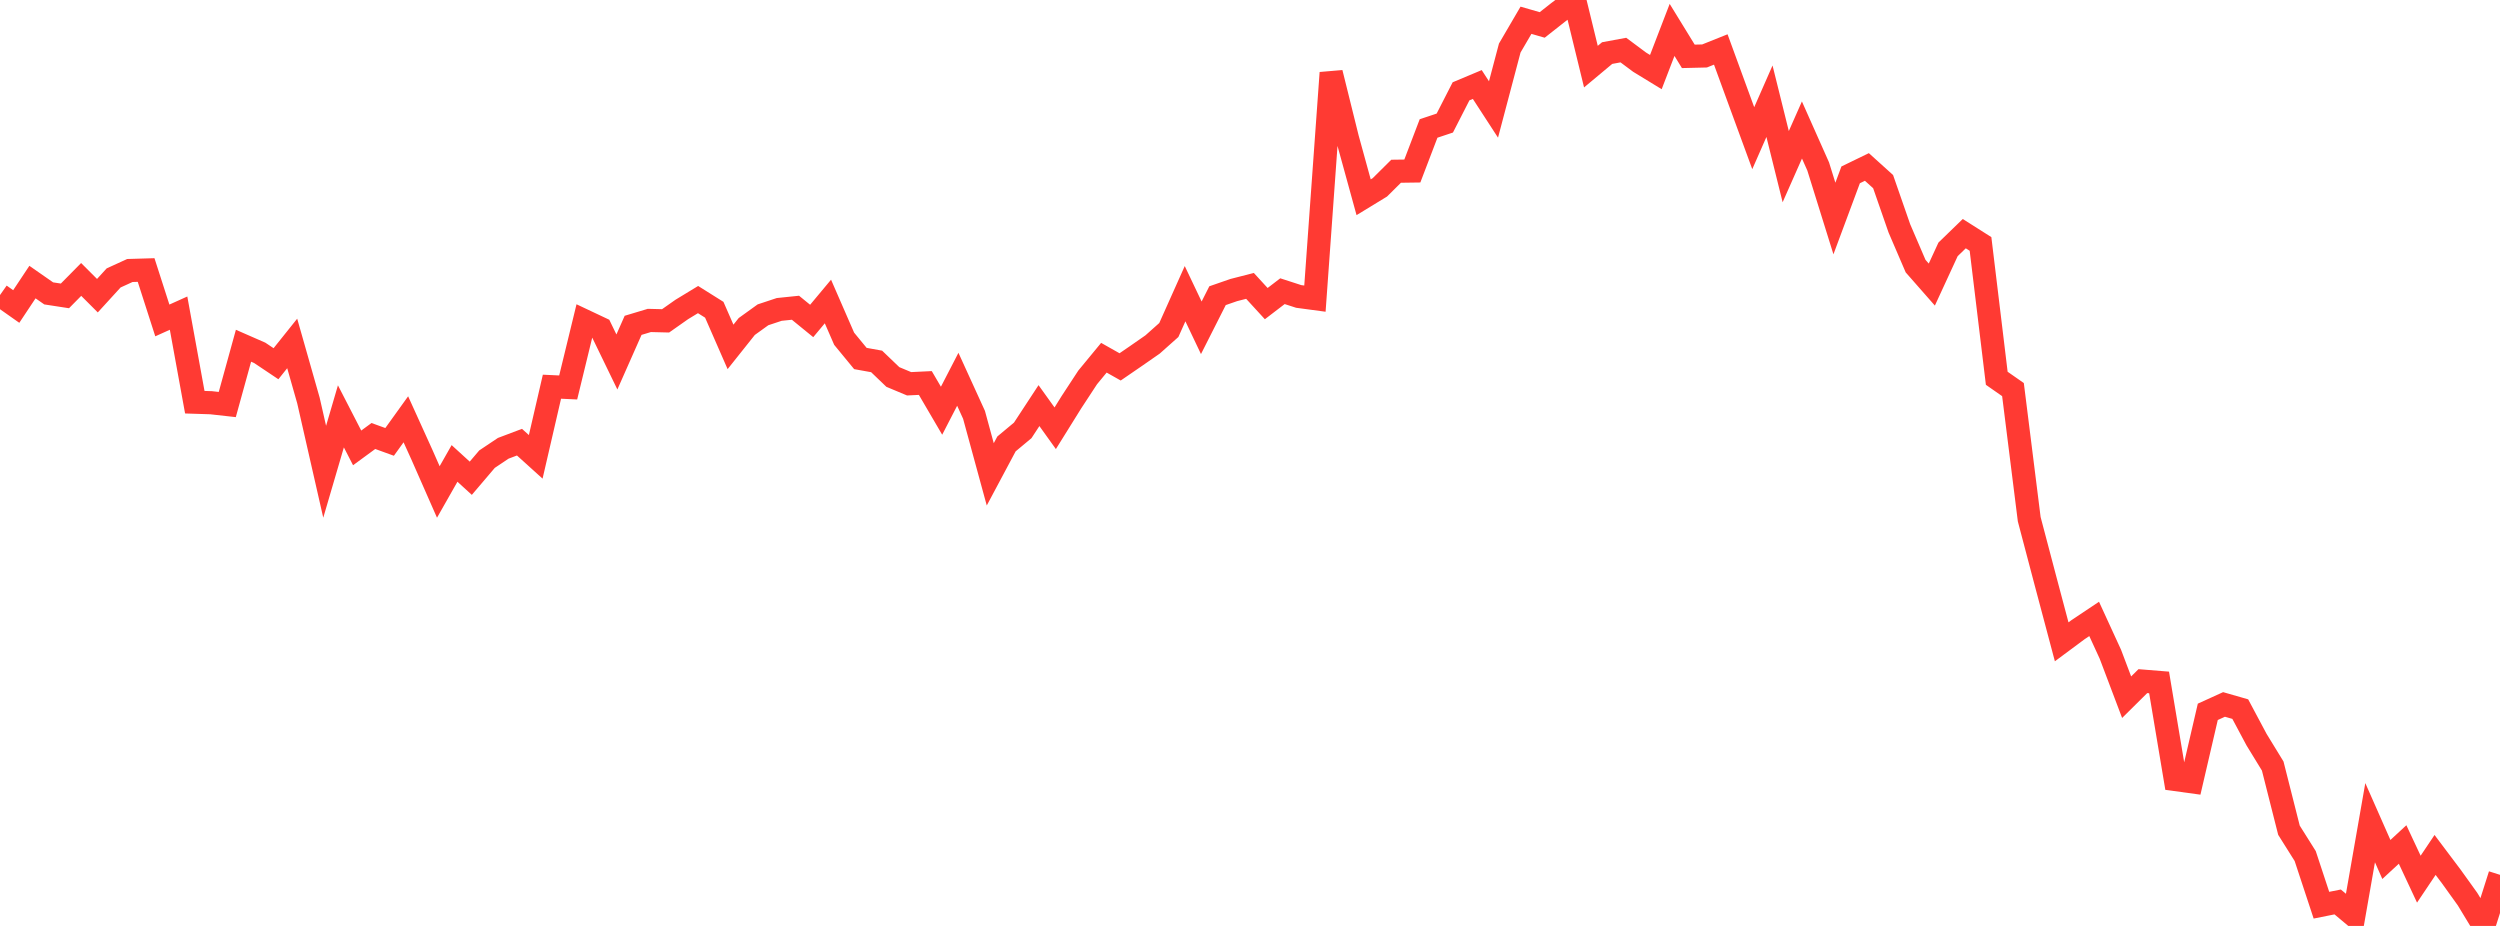 <?xml version="1.0" standalone="no"?>
<!DOCTYPE svg PUBLIC "-//W3C//DTD SVG 1.1//EN" "http://www.w3.org/Graphics/SVG/1.1/DTD/svg11.dtd">

<svg width="135" height="50" viewBox="0 0 135 50" preserveAspectRatio="none" 
  xmlns="http://www.w3.org/2000/svg"
  xmlns:xlink="http://www.w3.org/1999/xlink">


<polyline points="0.0, 15.933 0.877, 16.551 1.753, 15.232 2.63, 15.843 3.506, 15.978 4.383, 15.09 5.26, 15.967 6.136, 15.008 7.013, 14.607 7.89, 14.581 8.766, 17.304 9.643, 16.909 10.519, 21.719 11.396, 21.747 12.273, 21.845 13.149, 18.67 14.026, 19.054 14.903, 19.641 15.779, 18.546 16.656, 21.629 17.532, 25.475 18.409, 22.483 19.286, 24.186 20.162, 23.544 21.039, 23.862 21.916, 22.642 22.792, 24.574 23.669, 26.567 24.545, 25.025 25.422, 25.825 26.299, 24.794 27.175, 24.208 28.052, 23.877 28.929, 24.67 29.805, 20.882 30.682, 20.923 31.558, 17.323 32.435, 17.737 33.312, 19.546 34.188, 17.568 35.065, 17.304 35.942, 17.326 36.818, 16.71 37.695, 16.177 38.571, 16.727 39.448, 18.732 40.325, 17.631 41.201, 17 42.078, 16.709 42.955, 16.618 43.831, 17.332 44.708, 16.281 45.584, 18.292 46.461, 19.359 47.338, 19.517 48.214, 20.357 49.091, 20.724 49.968, 20.682 50.844, 22.179 51.721, 20.481 52.597, 22.401 53.474, 25.615 54.351, 23.971 55.227, 23.241 56.104, 21.903 56.981, 23.126 57.857, 21.719 58.734, 20.38 59.61, 19.317 60.487, 19.812 61.364, 19.21 62.24, 18.601 63.117, 17.82 63.994, 15.859 64.87, 17.701 65.747, 15.967 66.623, 15.663 67.5, 15.438 68.377, 16.395 69.253, 15.724 70.13, 16.008 71.006, 16.126 71.883, 3.932 72.76, 7.467 73.636, 10.652 74.513, 10.117 75.39, 9.247 76.266, 9.235 77.143, 6.937 78.019, 6.645 78.896, 4.931 79.773, 4.563 80.649, 5.911 81.526, 2.595 82.403, 1.094 83.279, 1.347 84.156, 0.656 85.032, 0.0 85.909, 3.598 86.786, 2.866 87.662, 2.704 88.539, 3.357 89.416, 3.893 90.292, 1.615 91.169, 3.043 92.045, 3.022 92.922, 2.671 93.799, 5.072 94.675, 7.462 95.552, 5.466 96.429, 8.999 97.305, 7.019 98.182, 8.989 99.058, 11.8 99.935, 9.442 100.812, 9.016 101.688, 9.807 102.565, 12.33 103.442, 14.37 104.318, 15.367 105.195, 13.466 106.071, 12.617 106.948, 13.173 107.825, 20.427 108.701, 21.038 109.578, 28.038 110.455, 31.363 111.331, 34.658 112.208, 34.007 113.084, 33.421 113.961, 35.331 114.838, 37.649 115.714, 36.781 116.591, 36.852 117.468, 42.095 118.344, 42.215 119.221, 38.439 120.097, 38.04 120.974, 38.292 121.851, 39.936 122.727, 41.367 123.604, 44.832 124.481, 46.227 125.357, 48.881 126.234, 48.705 127.11, 49.439 127.987, 44.425 128.864, 46.412 129.74, 45.602 130.617, 47.475 131.494, 46.167 132.37, 47.331 133.247, 48.553 134.123, 50.0 135.0, 47.241" fill="none" stroke="#ff3a33" stroke-width="1.25"/>

</svg>